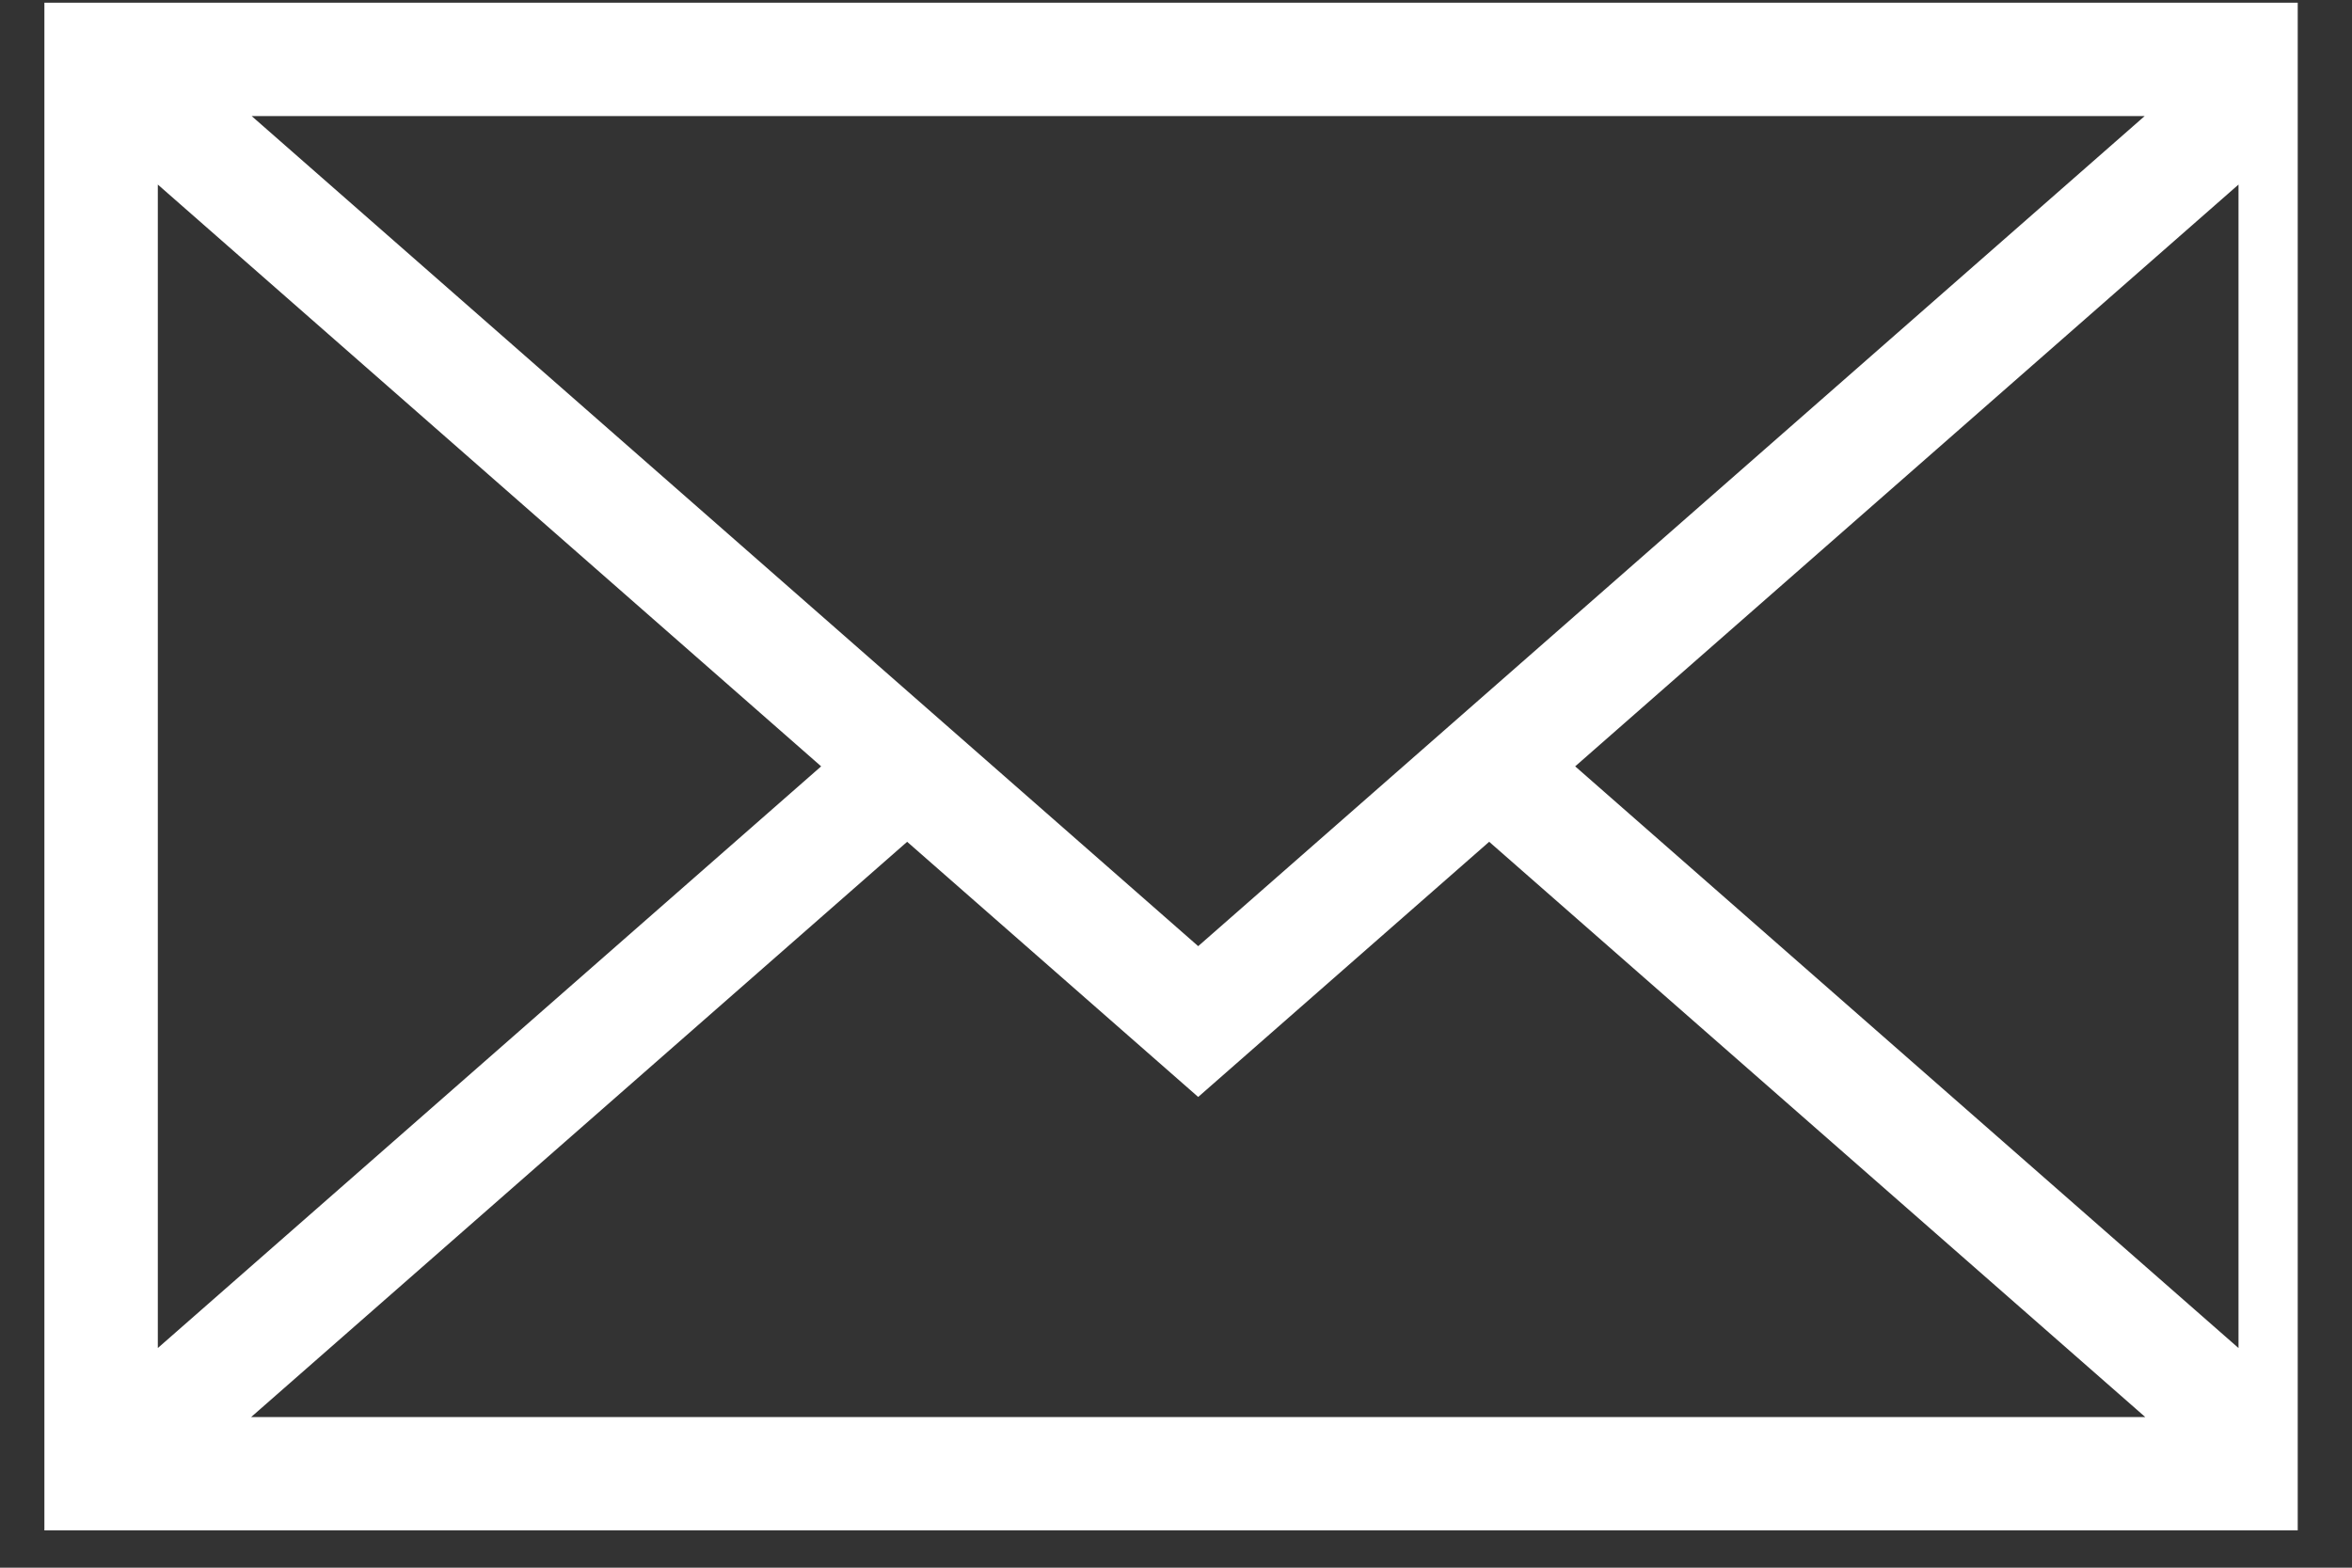 <svg 
 xmlns="http://www.w3.org/2000/svg"
 xmlns:xlink="http://www.w3.org/1999/xlink"
 width="39px" height="26px">
<rect width="100%" height="100%" fill="#333333" stroke="none"/>
<path fill-rule="evenodd"  fill="rgb(255, 255, 255)"
 d="M0.736,0.045 L0.736,25.381 L38.1,25.381 L38.1,0.045 L0.736,0.045 ZM19.868,15.692 L4.173,1.925 L35.562,1.925 L19.868,15.692 ZM13.616,12.710 L2.617,22.357 L2.617,3.061 L13.616,12.710 ZM15.042,13.961 L19.868,18.193 L24.693,13.961 L35.572,23.502 L4.164,23.502 L15.042,13.961 ZM26.119,12.710 L37.118,3.061 L37.118,22.357 L26.119,12.710 Z"/>
</svg>